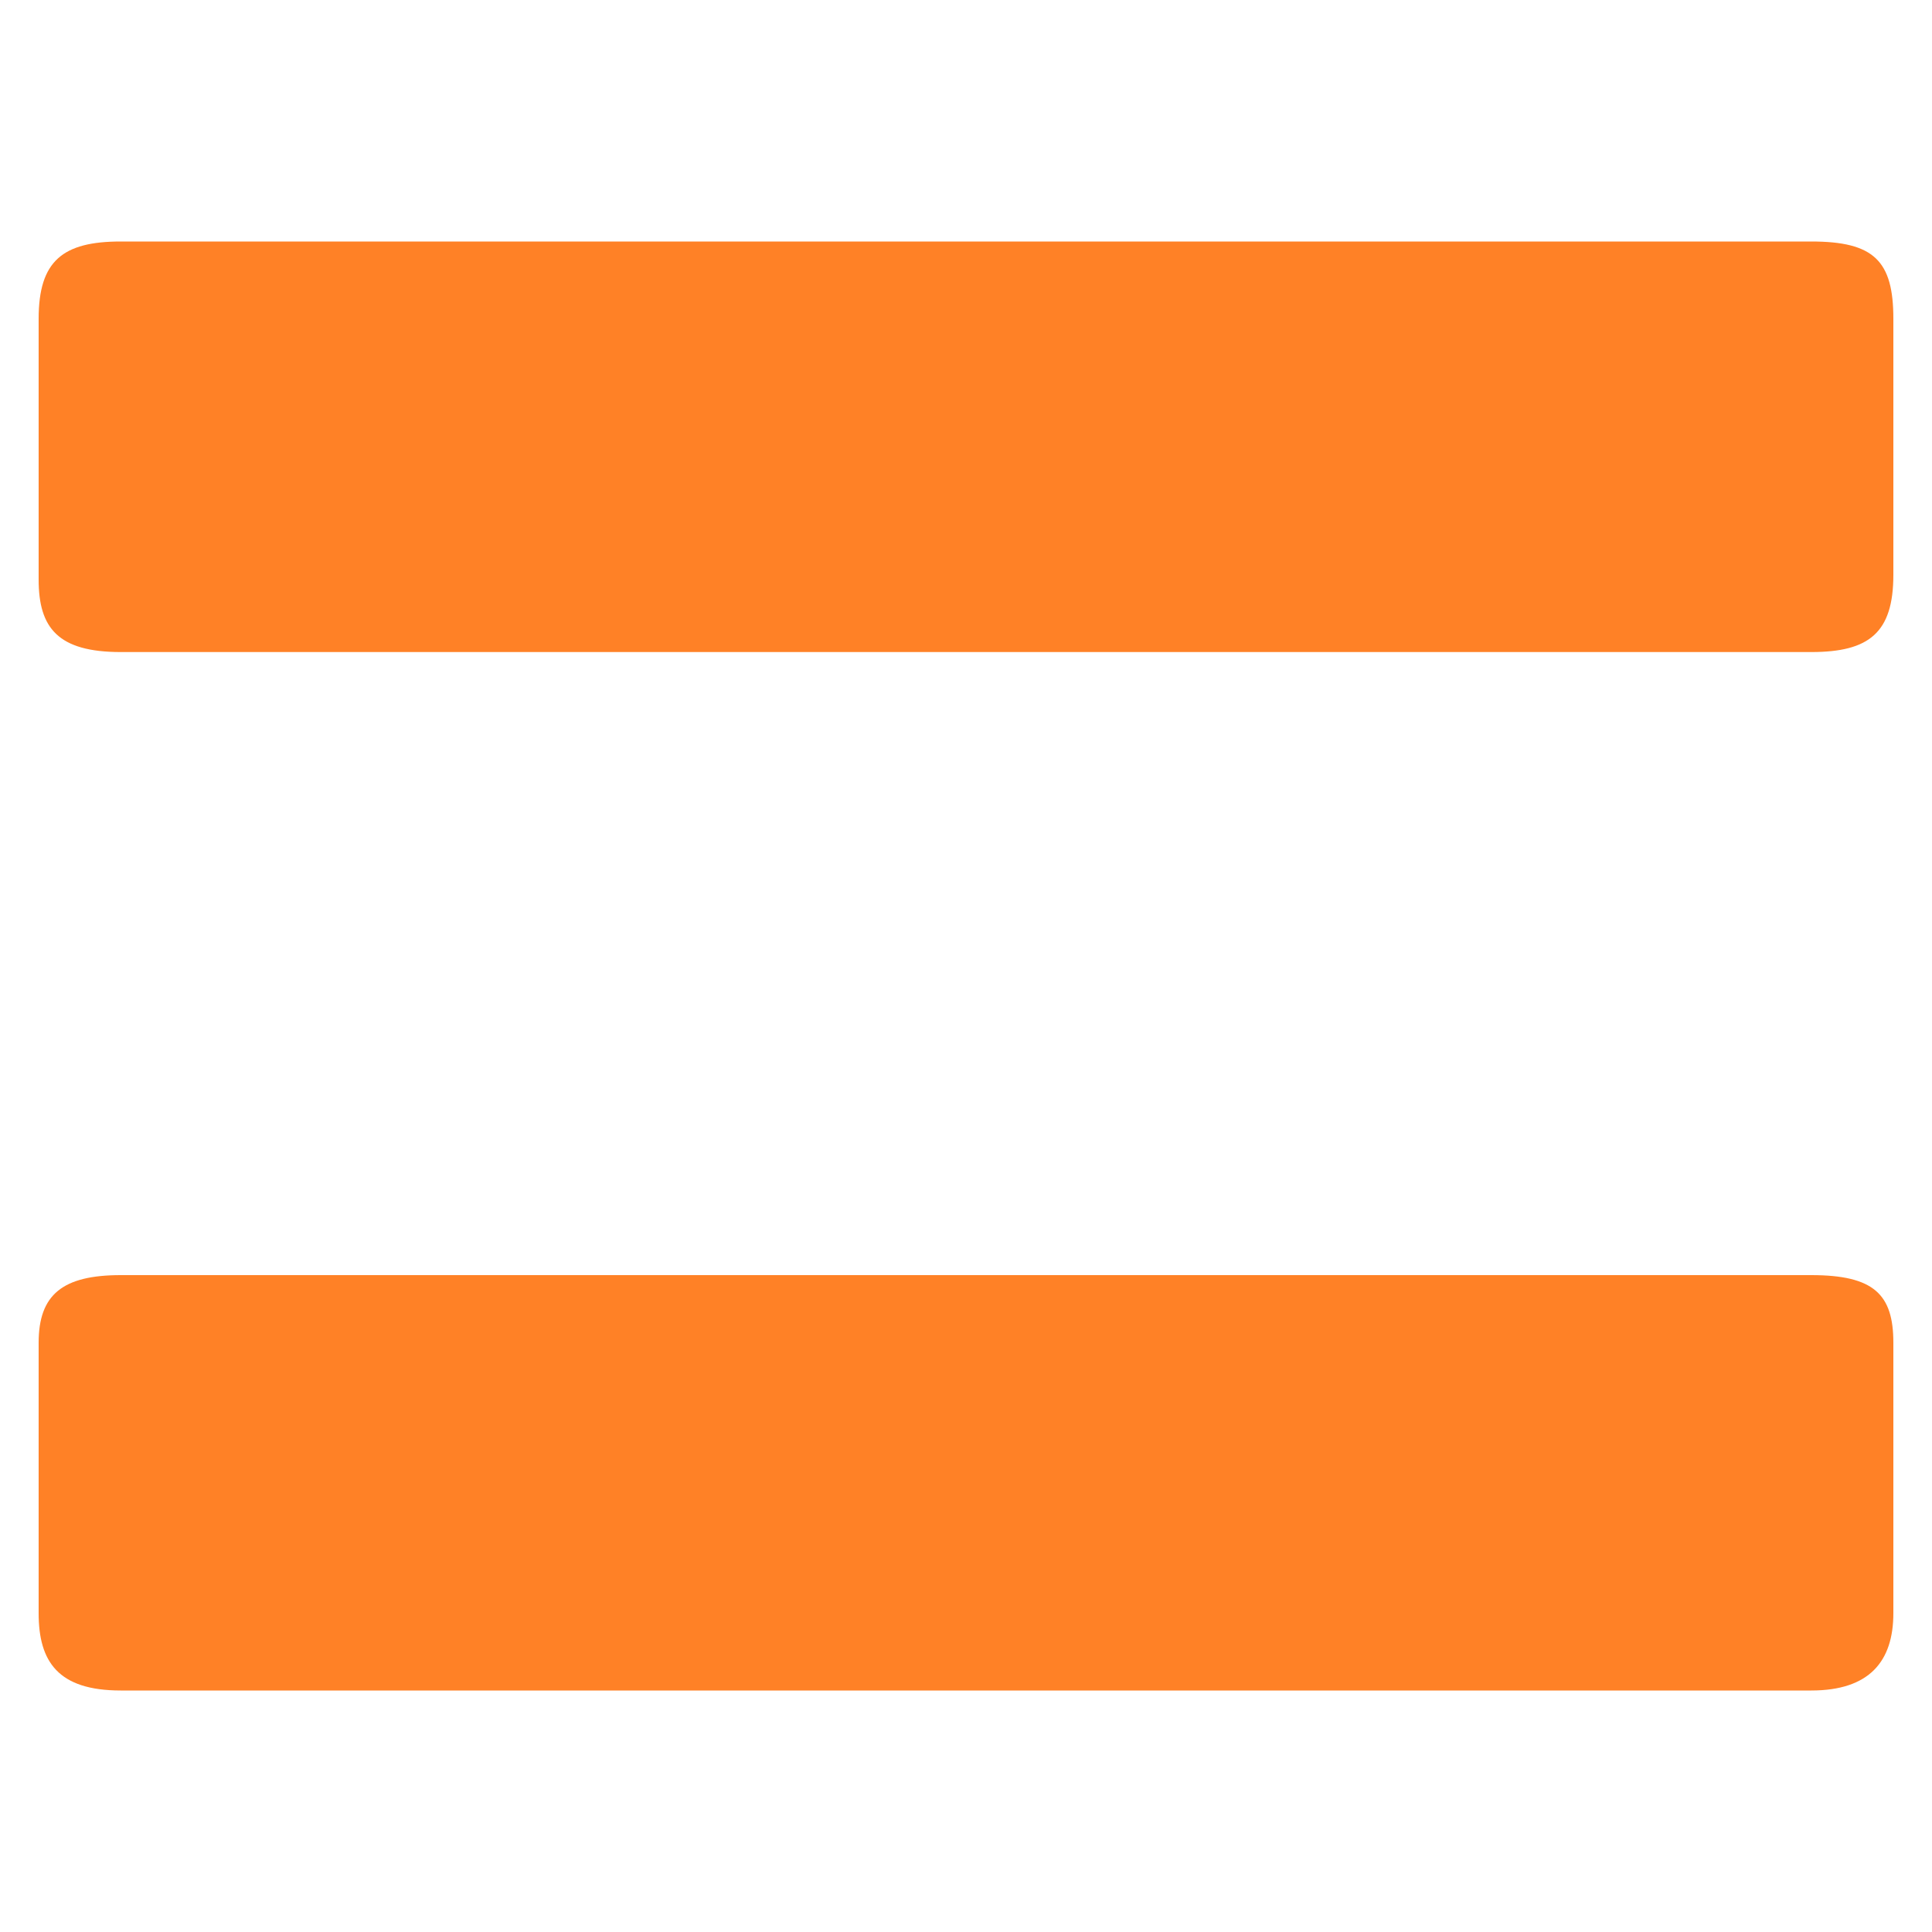 <svg width="40" height="40" fill="none" xmlns="http://www.w3.org/2000/svg"><path d="M.8 6.6C.8 5.4 1.3 5 2.5 5h35c1.3 0 1.7.4 1.7 1.6v5.3c0 1.2-.5 1.6-1.7 1.6h-35C1.2 13.5.8 13 .8 12V6.6zm0 21.2c0-1 .5-1.4 1.7-1.4h35c1.3 0 1.7.4 1.7 1.4v5.6c0 1-.5 1.6-1.7 1.6h-35c-1.3 0-1.7-.6-1.7-1.6v-5.6z" fill="#FF8126"/></svg>